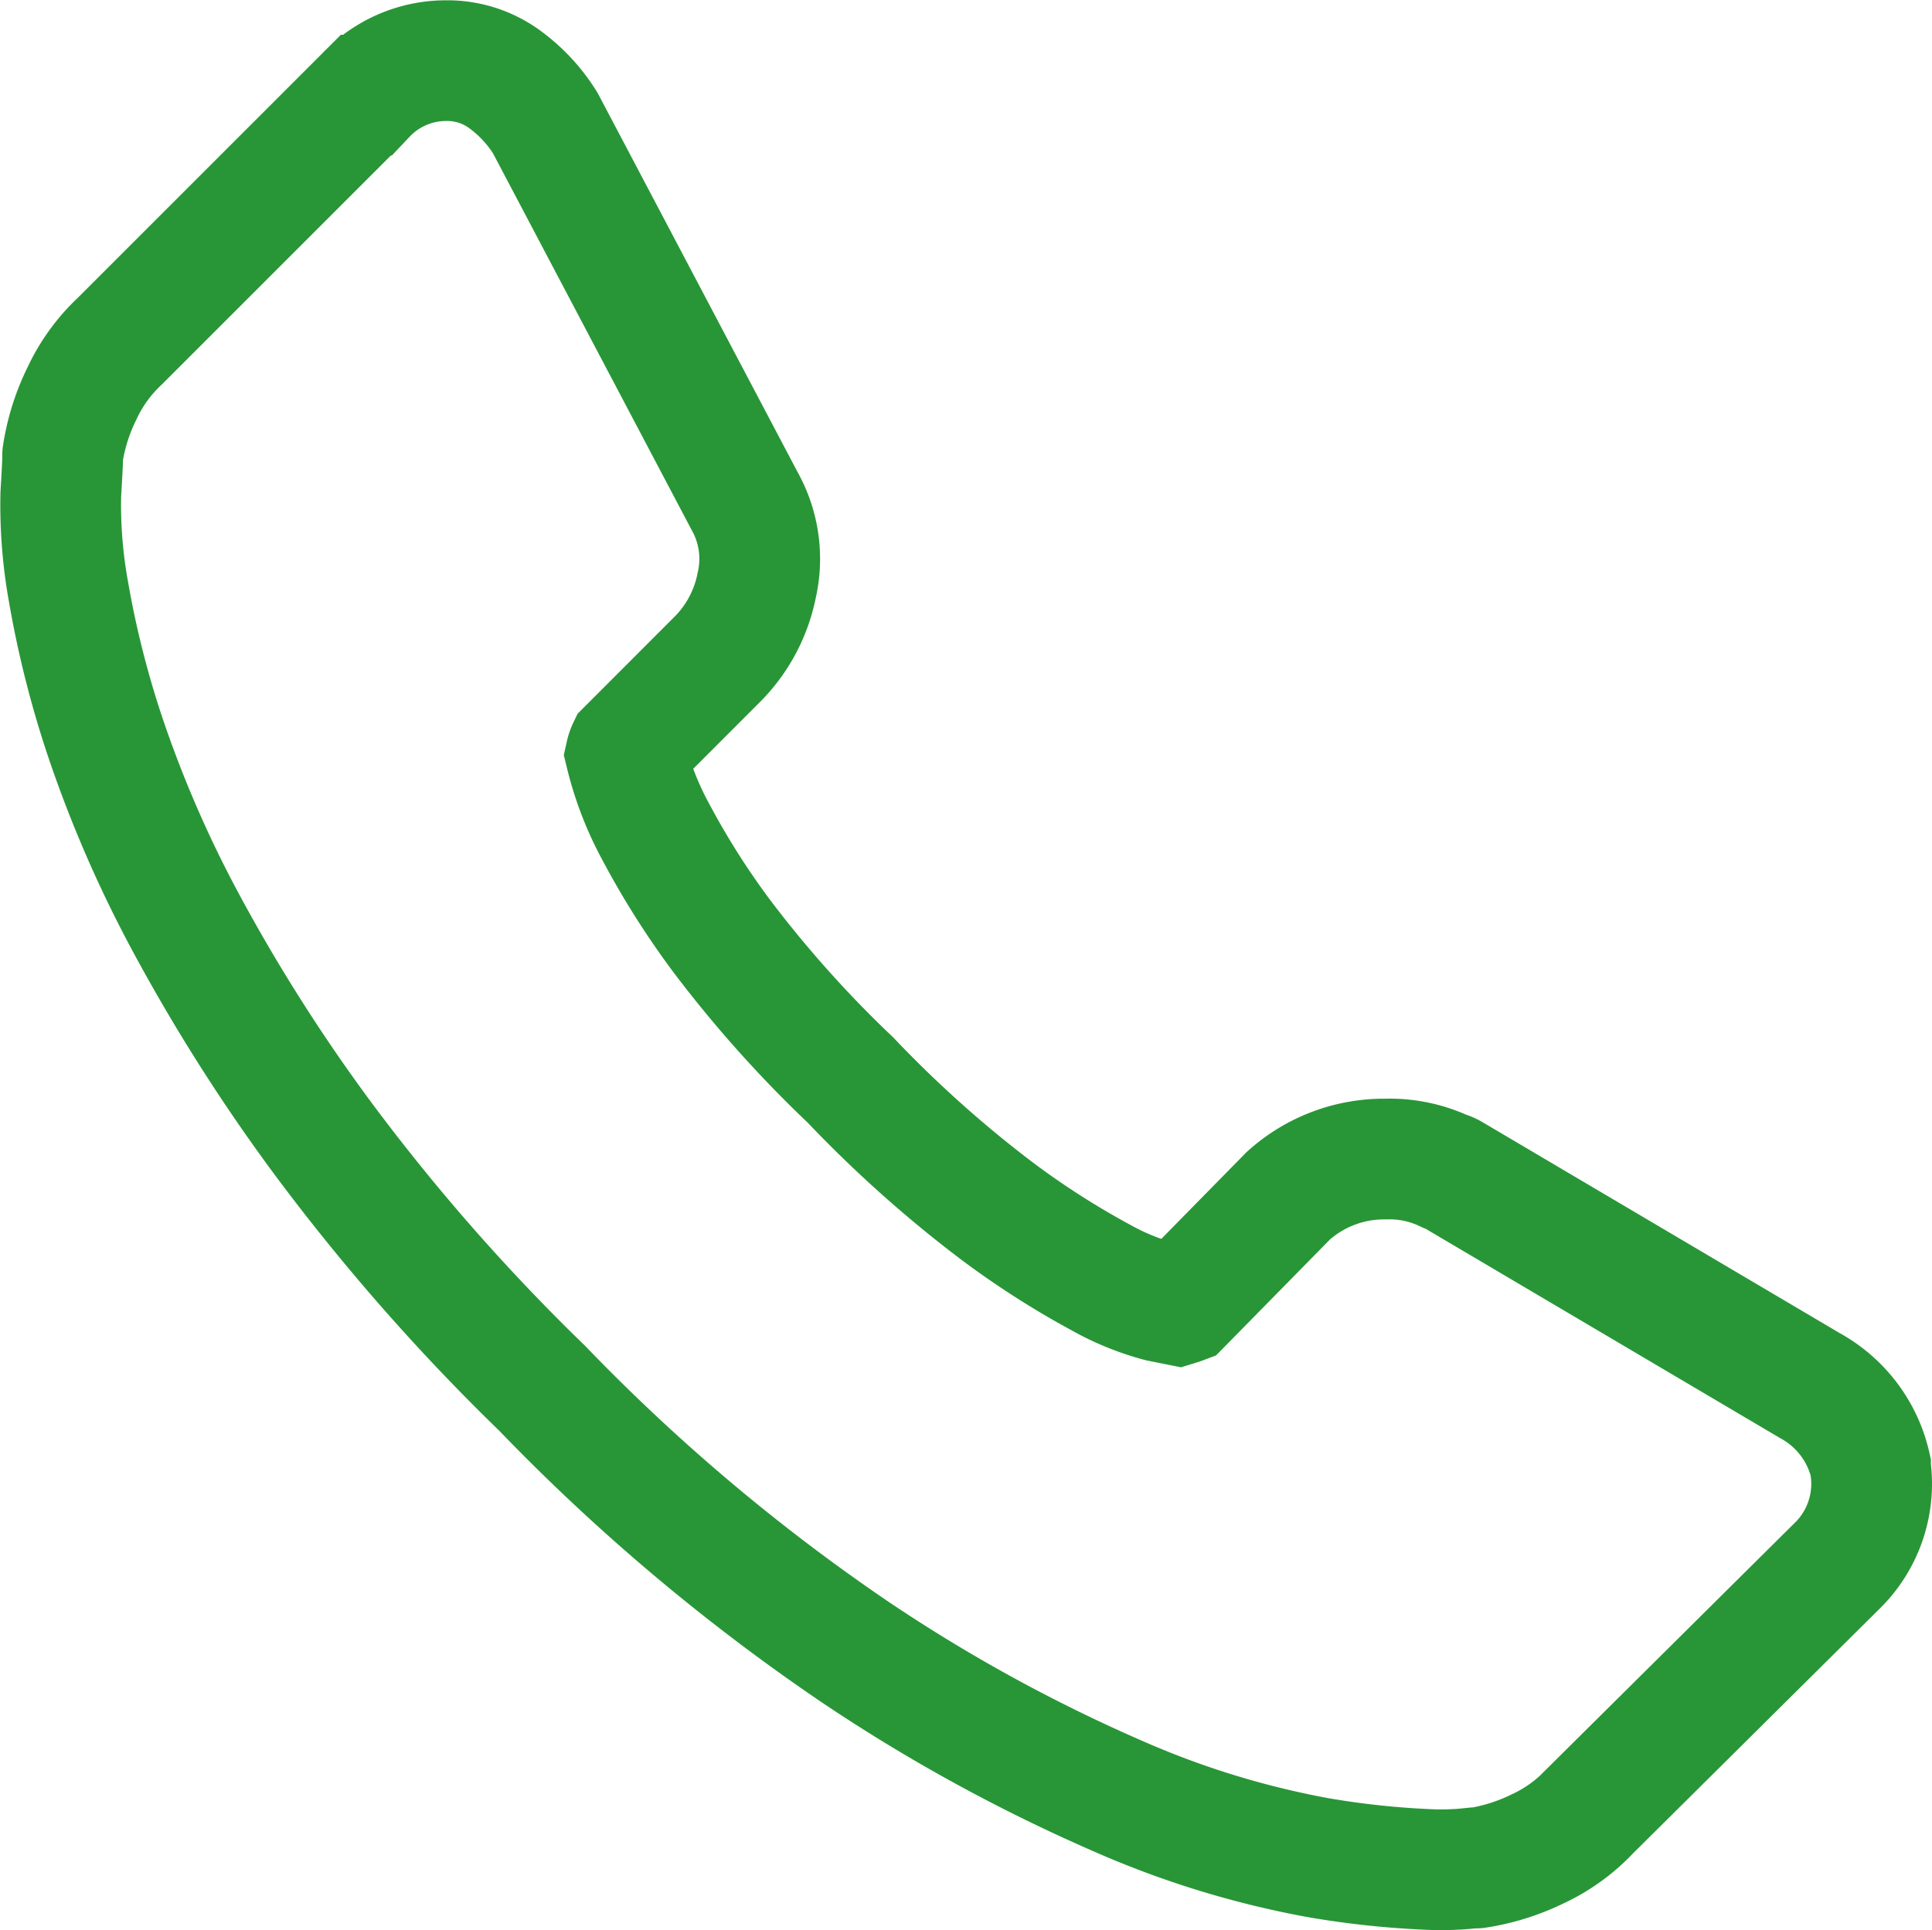 <svg xmlns="http://www.w3.org/2000/svg" width="32.003" height="31.98" viewBox="0 0 32.003 31.98"><g transform="translate(-8199.677 -1064.937)"><path d="M8223.482,1095.917a14.351,14.351,0,0,1-1.964-.2,14.876,14.876,0,0,1-3.309-1.015,27.384,27.384,0,0,1-4.367-2.393,32.637,32.637,0,0,1-5.182-4.368,34.183,34.183,0,0,1-3.612-4.112,29.58,29.58,0,0,1-2.312-3.642,19.914,19.914,0,0,1-1.323-3.058,16.39,16.39,0,0,1-.6-2.379,8.075,8.075,0,0,1-.129-1.622c.021-.345.03-.542.031-.59a.487.487,0,0,1,0-.066,3.455,3.455,0,0,1,.32-1.017,2.8,2.8,0,0,1,.623-.862l4.08-4.08a1.827,1.827,0,0,1,1.324-.571,1.608,1.608,0,0,1,1,.328,2.59,2.59,0,0,1,.64.694.363.363,0,0,1,.019.034l3.29,6.24a1.959,1.959,0,0,1,.2,1.4,2.393,2.393,0,0,1-.653,1.224l-1.485,1.486a.258.258,0,0,0-.013.033.4.4,0,0,0-.017.056,5.361,5.361,0,0,0,.494,1.278,13.42,13.42,0,0,0,1.1,1.737,19.544,19.544,0,0,0,2.129,2.381,20,20,0,0,0,2.406,2.154,13.876,13.876,0,0,0,1.735,1.114,4.207,4.207,0,0,0,.981.4l.3.06.042-.013.032-.012,1.729-1.76.023-.024a2.369,2.369,0,0,1,1.61-.611,2.148,2.148,0,0,1,.98.2.48.48,0,0,1,.124.051l5.934,3.505a2.024,2.024,0,0,1,1,1.333l0,.032a1.9,1.9,0,0,1-.567,1.632l-4.081,4.05a2.806,2.806,0,0,1-.86.623,3.5,3.5,0,0,1-1.018.32.509.509,0,0,1-.067,0l-.138.014C8223.8,1095.912,8223.652,1095.917,8223.482,1095.917Z" fill="none" stroke="#289637" stroke-miterlimit="10" stroke-width="2"/><path d="M8218.073,1084.659Z" fill="none" stroke="#289637" stroke-width="2"/><path d="M8211.926,1078.55h0Z" fill="none" stroke="#289637" stroke-width="2"/><path d="M8211.943,1078.529Z" fill="none" stroke="#289637" stroke-width="2"/></g></svg>